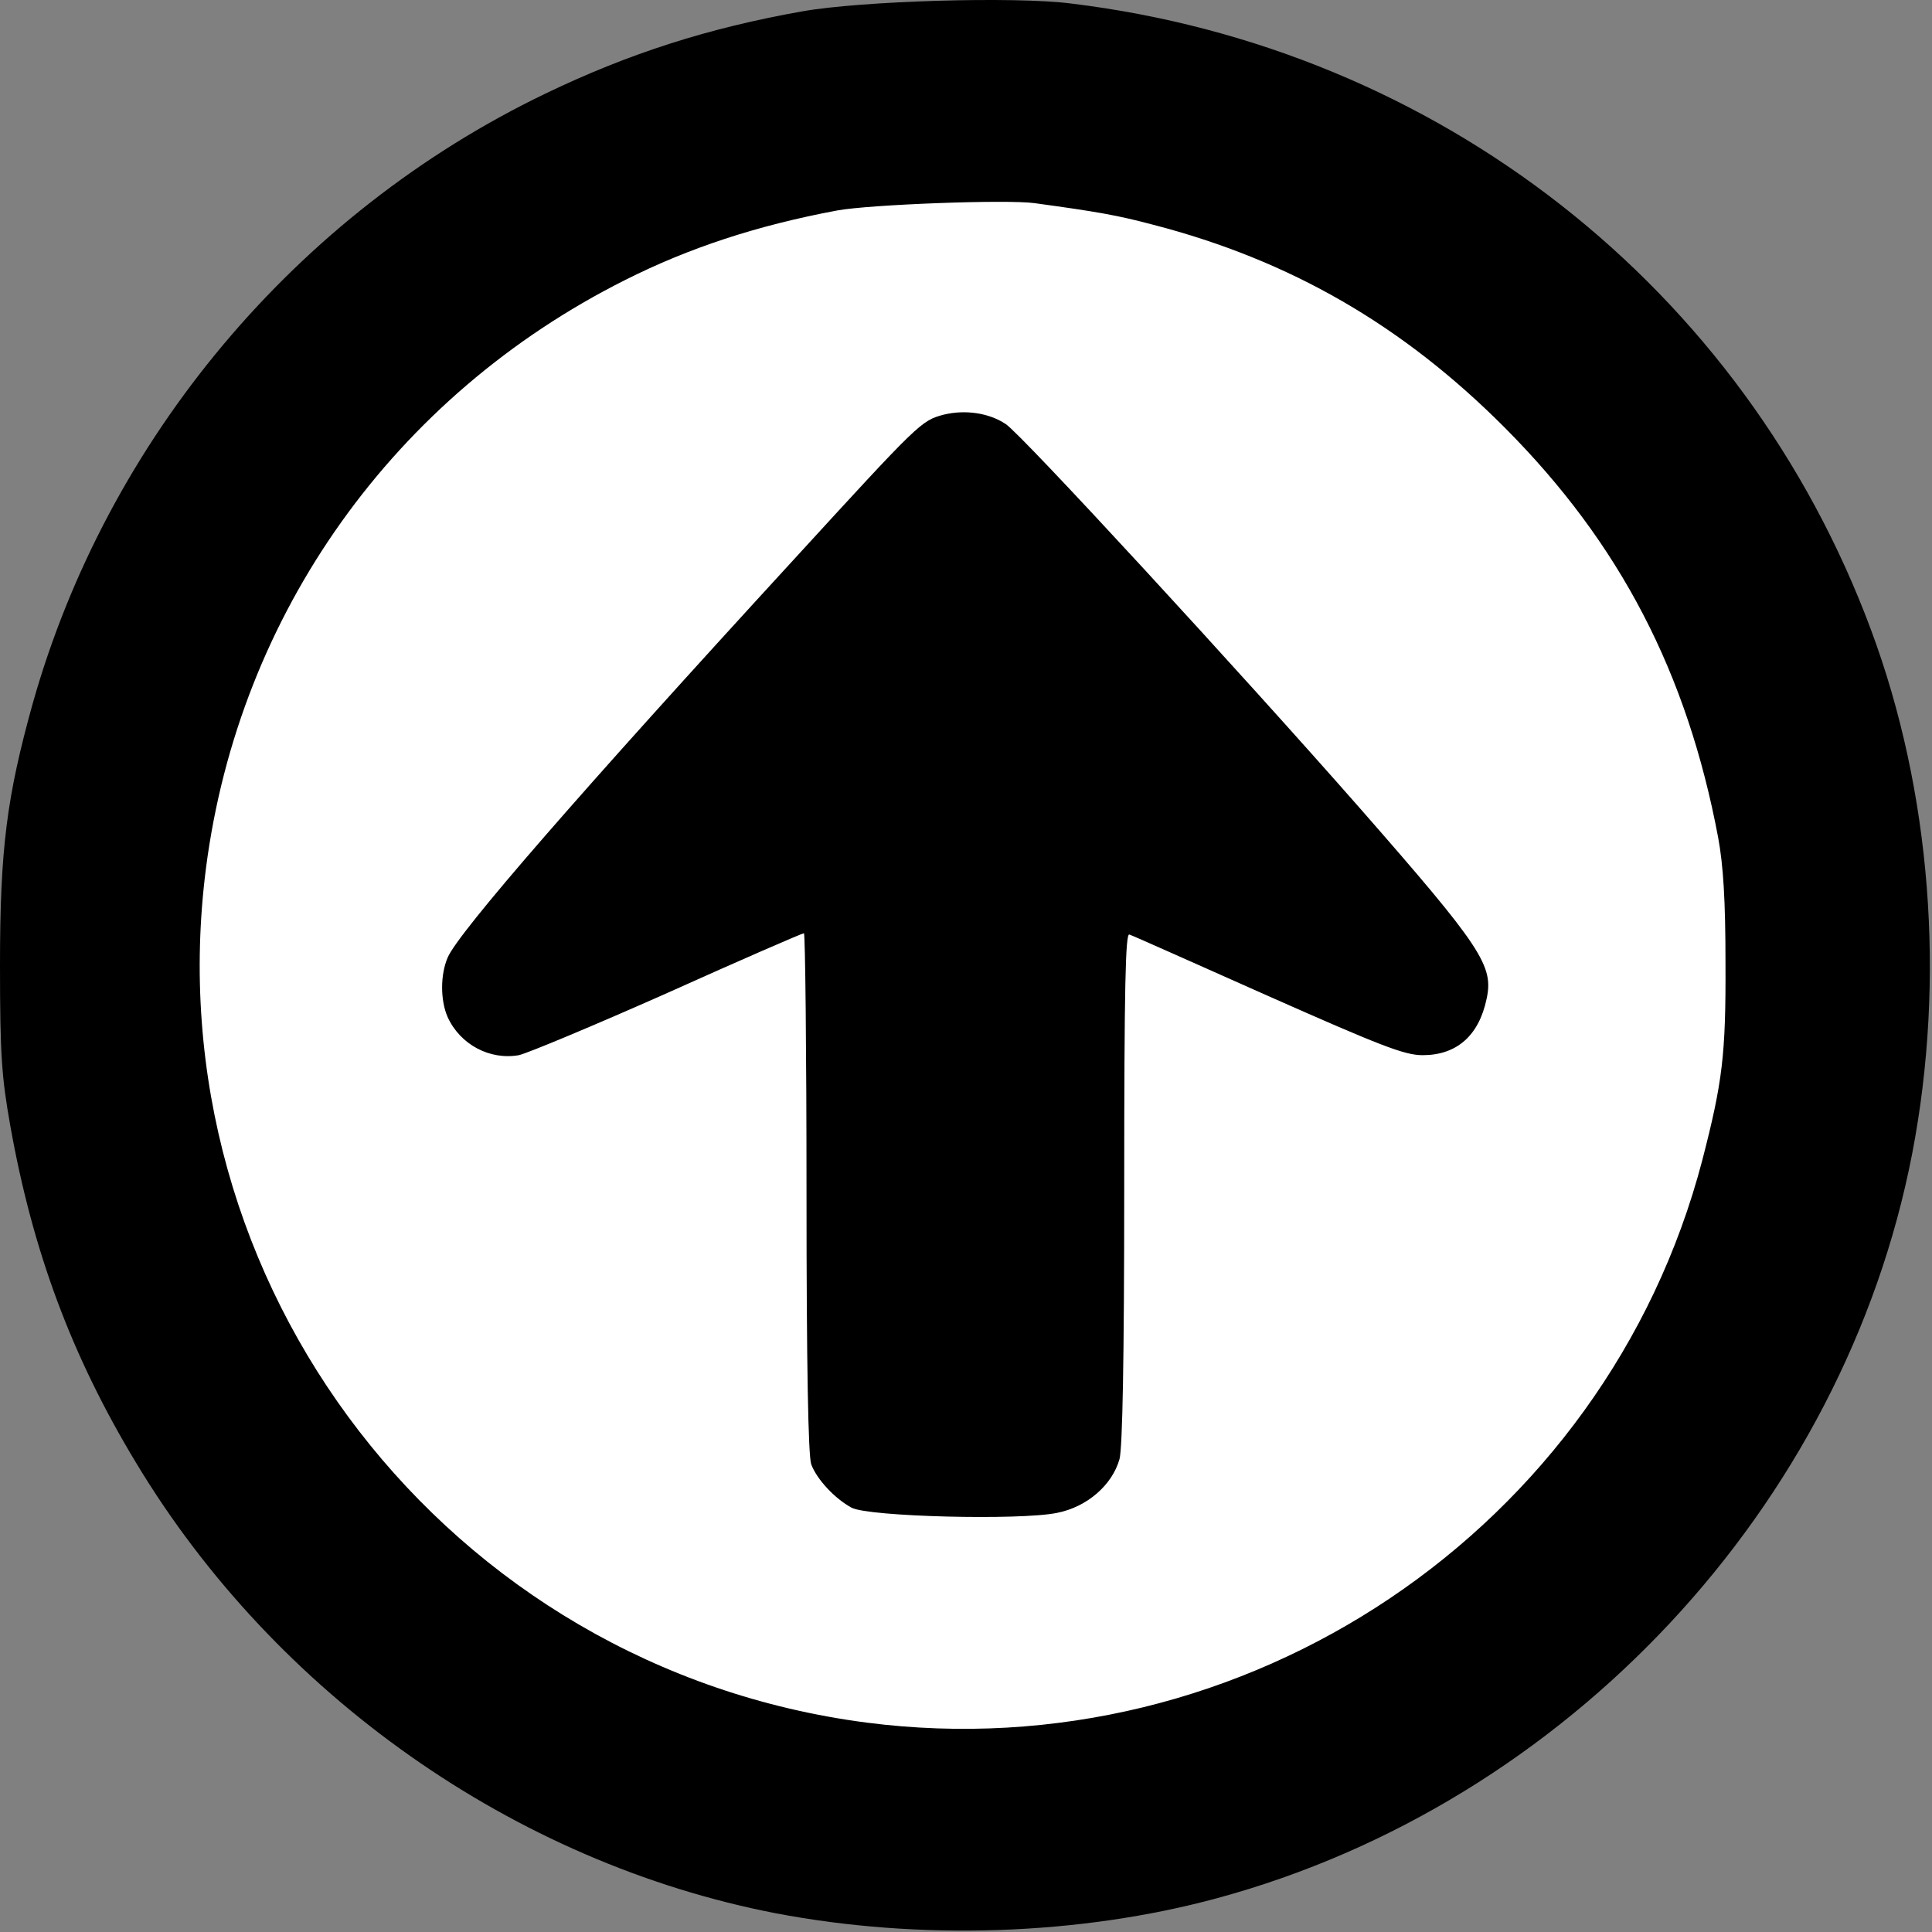 <?xml version="1.0" encoding="UTF-8" standalone="no"?> <svg xmlns="http://www.w3.org/2000/svg" xmlns:xlink="http://www.w3.org/1999/xlink" xmlns:serif="http://www.serif.com/" width="100%" height="100%" viewBox="0 0 450 450" version="1.1" xml:space="preserve" style="fill-rule:evenodd;clip-rule:evenodd;stroke-linejoin:round;stroke-miterlimit:2;"><rect x="0" y="0" width="450" height="450" fill="#808080" stroke="none"/> <g transform="matrix(1,0,0,1,-31,-31.278)"> <g transform="matrix(-1.06,0,0,1.06,577.655,-55.704)"> <circle cx="302.141" cy="297.968" r="188.757" style="fill:white;"></circle> </g> <g transform="matrix(0.1,0,0,-0.1,0,512)"> <g transform="matrix(-1,0,0,1,5115,-9.09495e-13)"> <path d="M2310,4799C1455,4695 743,4137 447,3340C307,2964 273,2527 351,2121C510,1298 1155,607 1970,386C2291,299 2664,287 2999,351C3607,469 4163,860 4488,1400C4638,1648 4729,1893 4781,2185C4801,2298 4805,2348 4805,2560C4805,2831 4789,2952 4729,3168C4555,3785 4115,4310 3535,4589C3342,4682 3156,4742 2935,4781C2799,4805 2442,4816 2310,4799ZM2855,4317C3042,4282 3200,4230 3349,4155C3887,3885 4248,3378 4325,2787C4451,1815 3762,922 2787,795C1905,681 1065,1245 840,2105C793,2287 785,2350 786,2565C786,2709 791,2791 803,2856C875,3239 1031,3541 1300,3811C1537,4049 1799,4201 2120,4284C2203,4306 2249,4314 2395,4334C2458,4343 2779,4331 2855,4317Z" style="fill-rule:nonzero;"></path> </g> </g> <g transform="matrix(0.1,0,0,-0.1,0,512)"> <g transform="matrix(-6.12323e-17,1,-1,-6.12323e-17,5118.52,3.514)"> <path d="M2435,3766C2371,3737 2334,3668 2346,3600C2350,3581 2415,3425 2491,3254C2568,3083 2630,2940 2630,2936C2630,2933 2358,2930 2026,2930C1623,2930 1412,2926 1393,2919C1358,2906 1313,2864 1292,2825C1271,2786 1262,2433 1280,2346C1294,2276 1345,2218 1405,2201C1432,2194 1636,2190 2039,2190C2509,2190 2631,2187 2627,2178C2625,2171 2560,2026 2484,1855C2367,1591 2346,1537 2346,1495C2346,1416 2391,1364 2477,1346C2554,1329 2597,1357 2920,1640C3240,1921 3792,2429 3816,2466C3842,2505 3850,2560 3838,2610C3824,2663 3821,2666 3500,2960C2963,3453 2631,3742 2573,3766C2533,3783 2474,3783 2435,3766Z" style="fill-rule:nonzero;"></path> </g> </g> </g> </svg> 